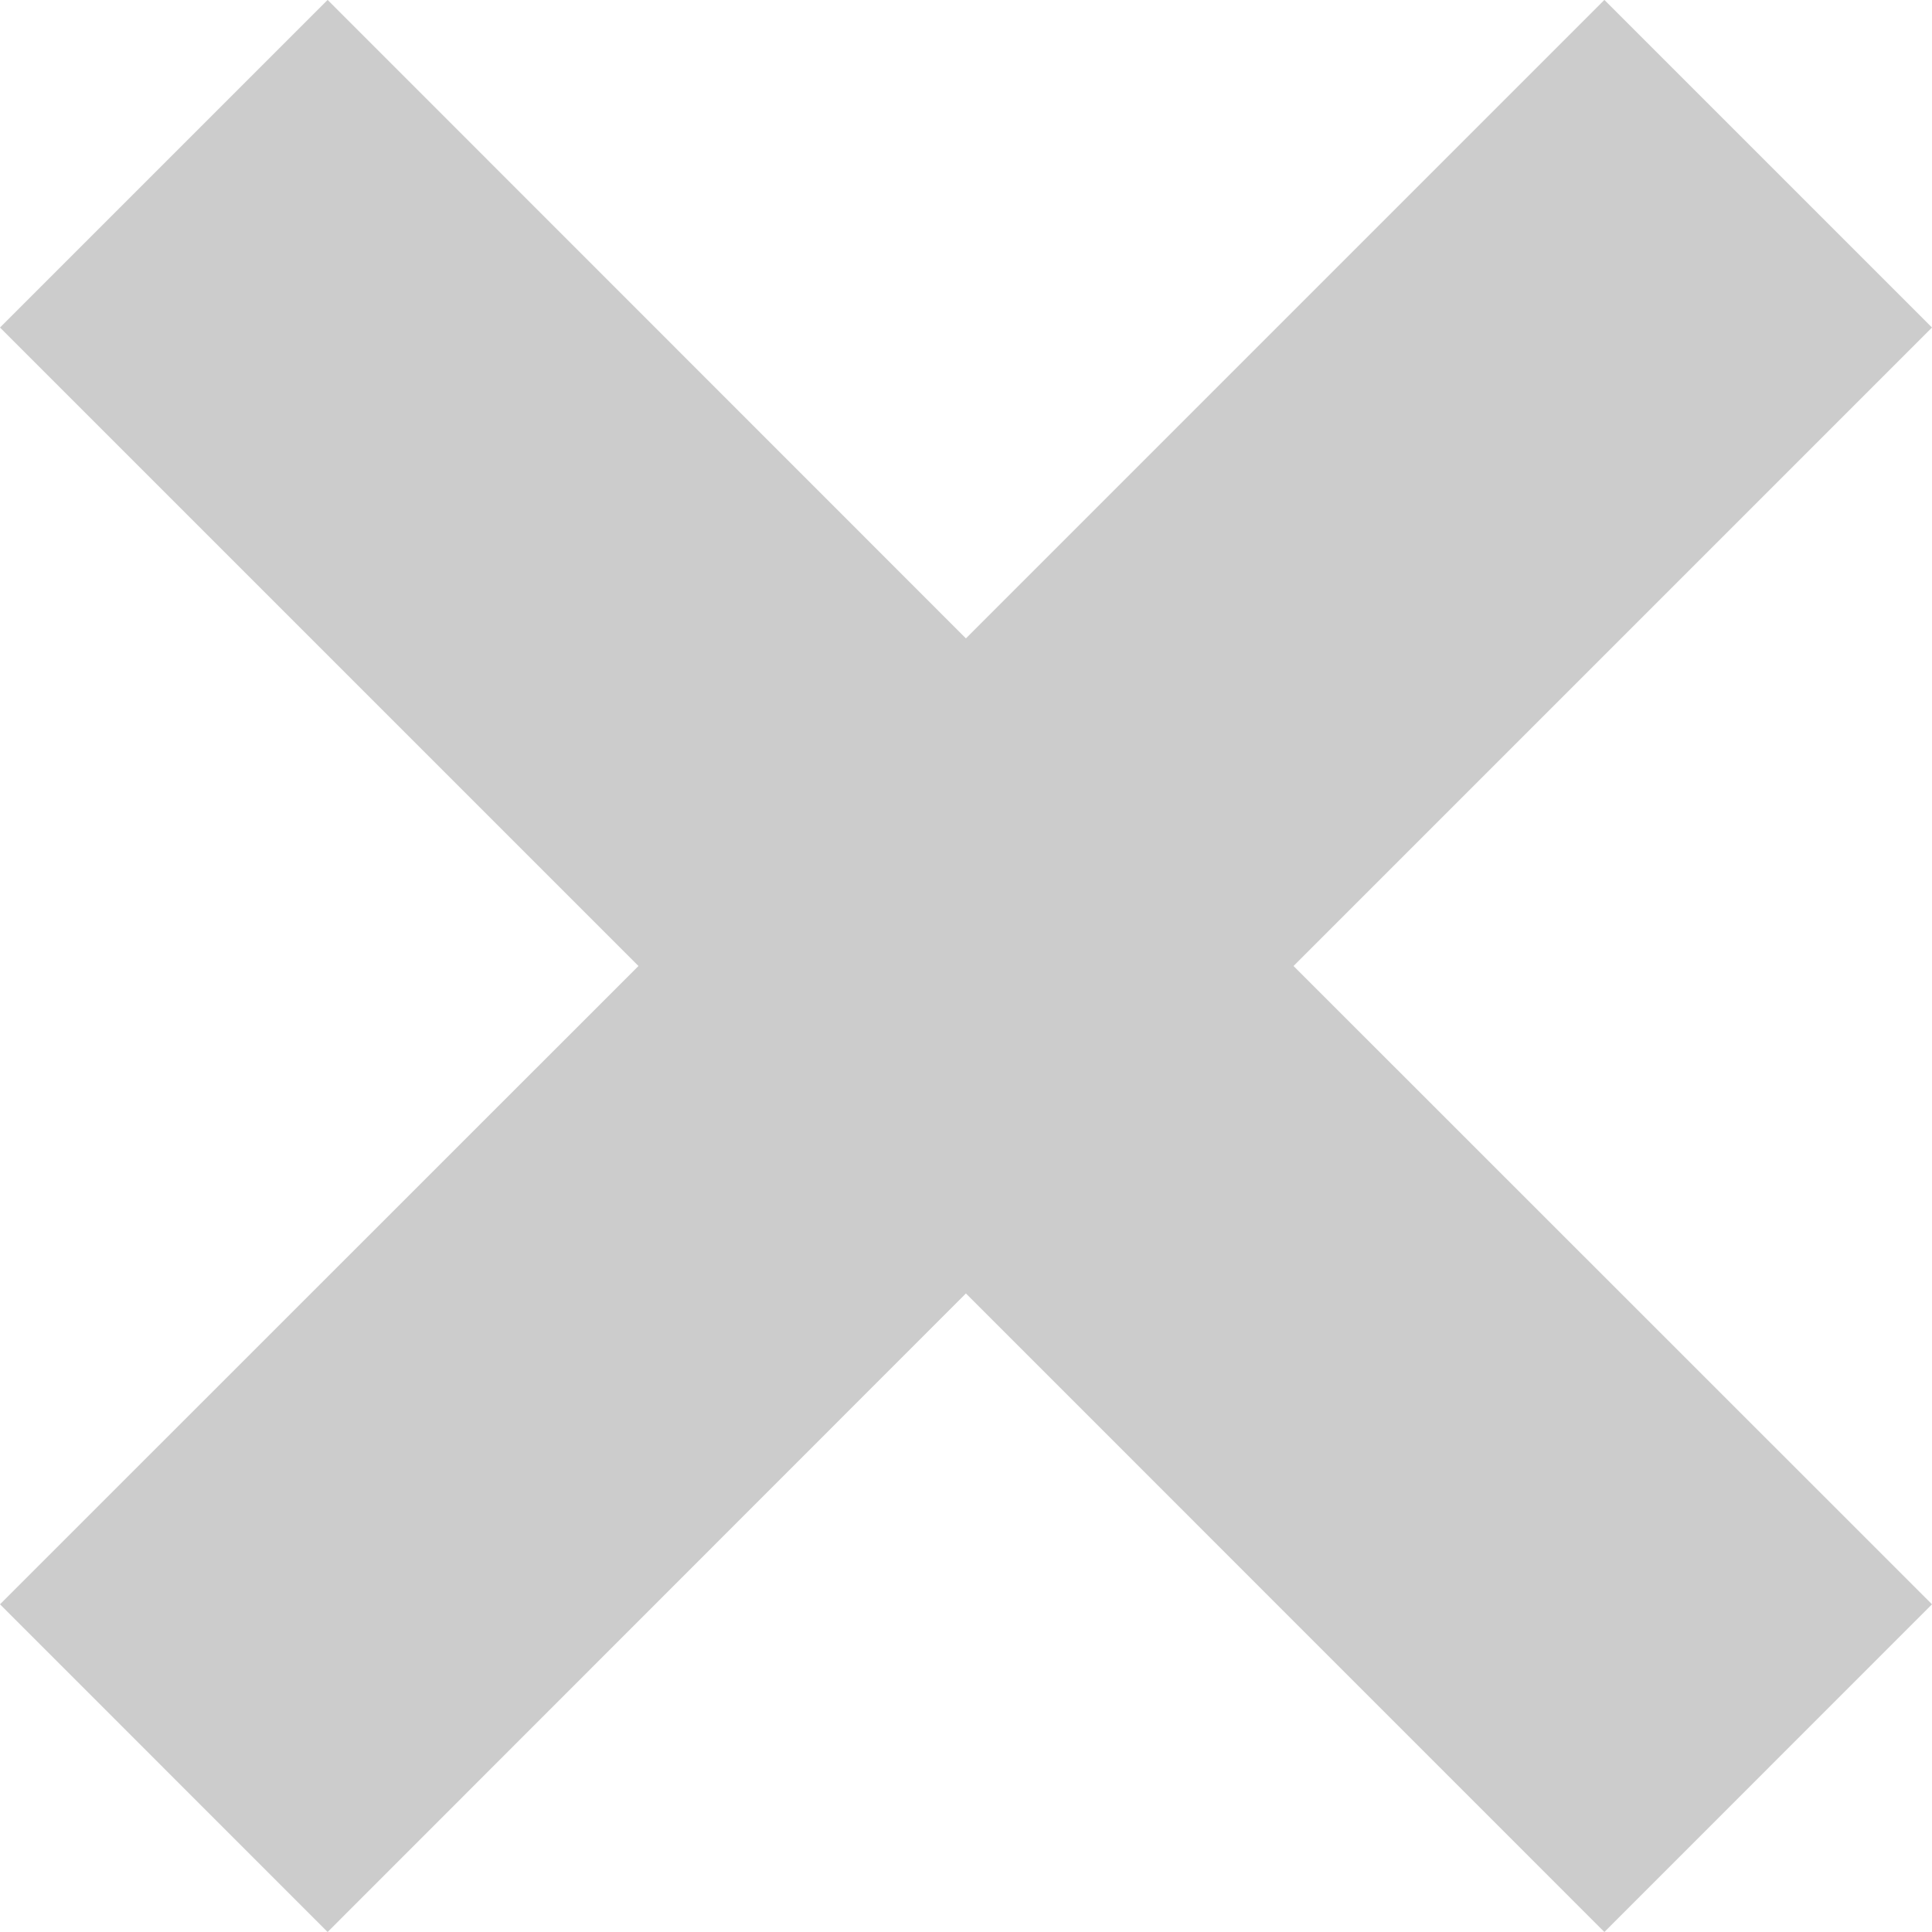 <svg xmlns="http://www.w3.org/2000/svg" width="21.99" height="21.991" viewBox="0 0 21.99 21.991">
  <path id="Path_7601" data-name="Path 7601" d="M784.829,543.707l-7.267,7.267-7.265-7.267-3.729,3.729,7.267,7.267-7.267,7.265,3.729,3.73,7.265-7.268,7.267,7.268,3.729-3.73-7.267-7.265,7.267-7.267Z" transform="translate(-766.568 -543.708)" fill="#ccc"/>
</svg>

